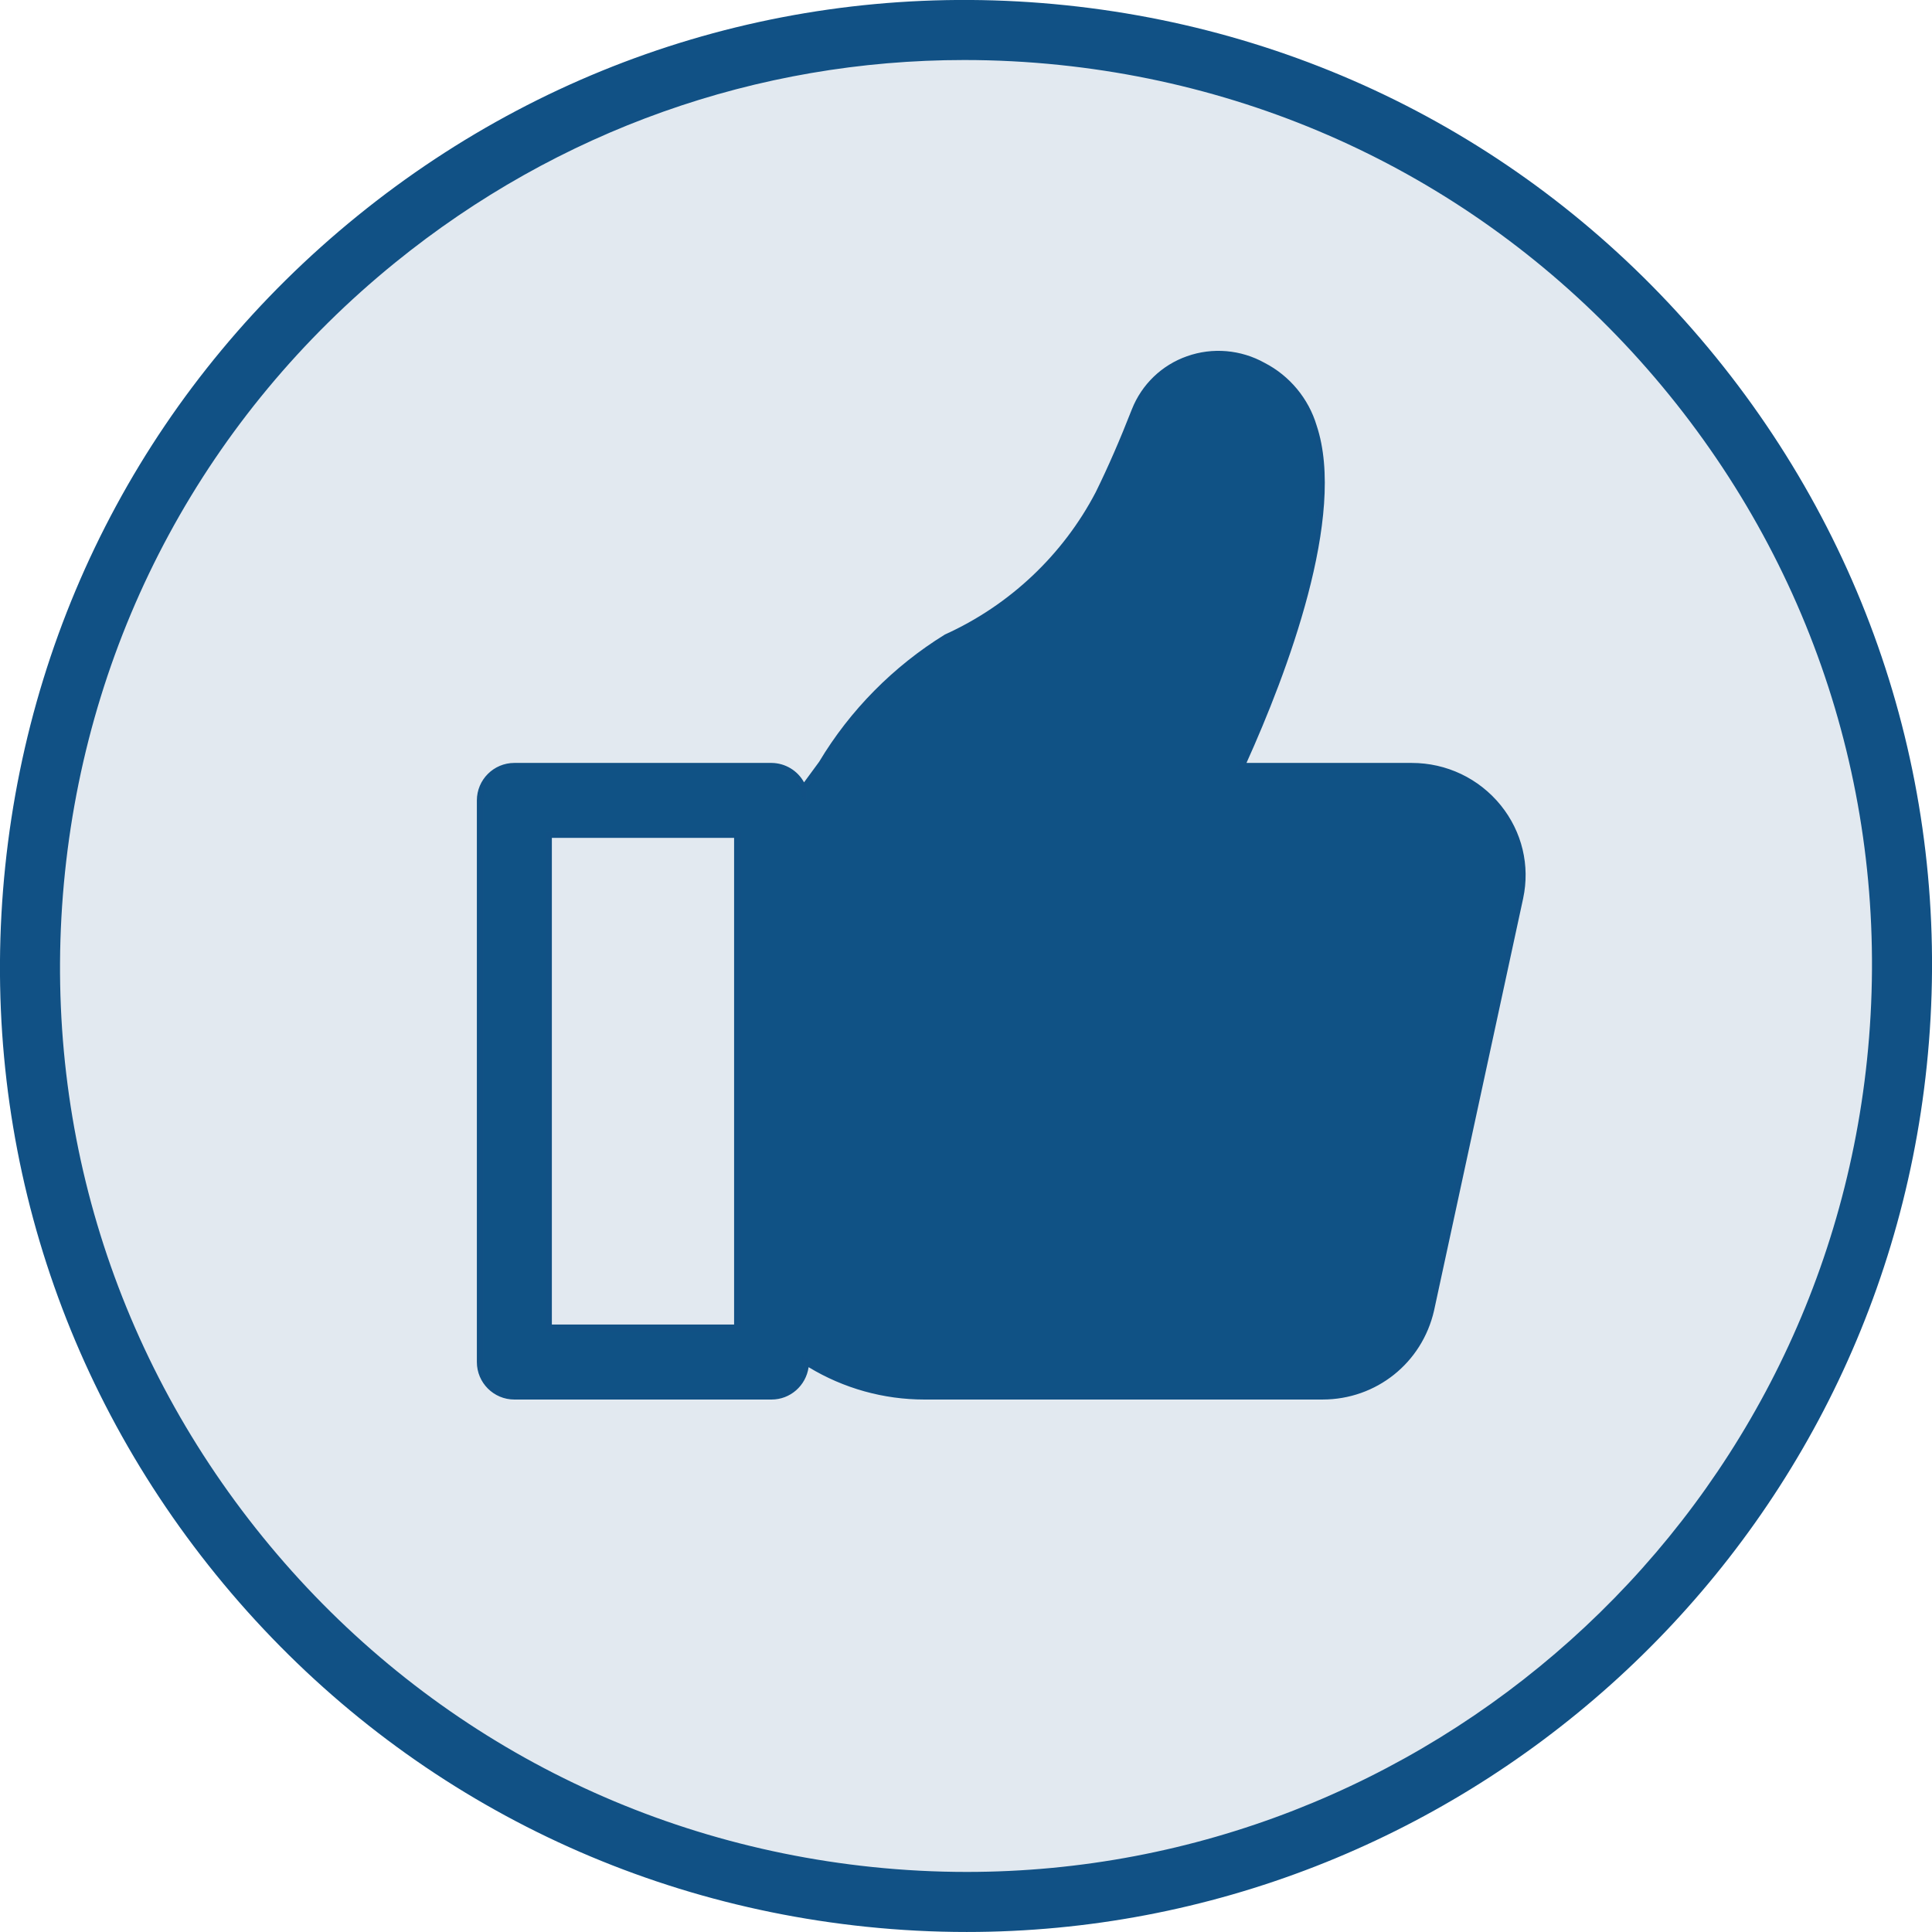 <?xml version="1.0" encoding="UTF-8"?>
<svg id="reliable_x5F_service" xmlns="http://www.w3.org/2000/svg" version="1.1" viewBox="0 0 294.995 294.995">
  <defs>
    <style>
      .st0 {
        fill: #e2e9f0;
      }

      .st1 {
        fill: #115185;
      }

      .st2 {
        fill: #105285;
      }
    </style>
  </defs>
  <g>
    <circle class="st0" cx="147.498" cy="147.498" r="142.902" />
    <path class="st1" d="M147.608,294.992c-5.078,0-10.201-.263-15.36-.799-39.184-4.073-74.437-23.162-99.263-53.75C8.158,209.856-3.272,171.431.802,132.248,4.876,93.064,23.964,57.812,54.551,32.984S123.561-3.273,162.748.802c39.184,4.073,74.437,23.162,99.263,53.75,24.827,30.588,36.257,69.013,32.183,108.195-7.872,75.729-72.053,132.245-146.585,132.245ZM147.239,9.164c-31.614,0-62.024,10.741-86.909,30.939C31.643,63.387,13.742,96.447,9.922,133.195s6.898,72.784,30.182,101.47c23.283,28.687,56.345,46.589,93.092,50.409,4.834.502,9.648.748,14.406.749,69.904.006,130.09-52.998,137.473-124.023h0c3.82-36.748-6.898-72.784-30.182-101.47-23.283-28.687-56.345-46.589-93.092-50.409-4.87-.506-9.733-.757-14.562-.757Z" />
  </g>
  <g>
    <path class="st2" d="M78.534,213.194h39.271c2.886,0,5.222-2.342,5.222-5.222v-.082c5.418,3.469,11.704,5.304,18.135,5.304h60.748c7.931.013,14.799-5.469,16.565-13.185l13.59-62.869v-.013c1.063-4.868-.165-9.957-3.292-13.837-3.235-3.994-8.121-6.311-13.261-6.298h-25.965c5.817-12.786,15.705-37.84,11.001-51.893-1.196-4.001-3.969-7.33-7.685-9.248-3.507-1.956-7.685-2.329-11.47-.981-3.709,1.304-6.659,4.152-8.102,7.798-1.893,4.842-3.703,8.976-5.539,12.704-5.064,9.71-13.236,17.433-23.218,21.94-7.811,4.817-14.356,11.438-19.059,19.3-.949,1.31-1.886,2.583-2.817,3.823v.013c-.722-2.064-2.678-3.437-4.855-3.456h-39.271c-2.88,0-5.222,2.342-5.222,5.222v85.758c0,2.88,2.342,5.222,5.222,5.222M83.763,127.436h28.827v75.301h-28.827v-75.301Z" />
    <path class="st1" d="M201.939,213.694h-60.776c-6.26,0-12.36-1.706-17.697-4.942-.408,2.819-2.791,4.942-5.66,4.942h-39.271c-3.155,0-5.723-2.567-5.723-5.723v-85.758c0-3.155,2.567-5.723,5.723-5.723h39.271c2.096.019,3.99,1.18,4.962,2.966.762-1.022,1.529-2.068,2.305-3.139,4.697-7.854,11.346-14.587,19.202-19.433,9.889-4.469,18.05-12.181,23.037-21.745,1.861-3.78,3.667-7.923,5.517-12.654,1.501-3.791,4.563-6.738,8.402-8.089,3.903-1.387,8.231-1.019,11.879,1.017,3.803,1.962,6.694,5.442,7.921,9.541,4.617,13.798-4.565,37.91-10.706,51.536h25.234c5.311,0,10.267,2.361,13.605,6.484,3.242,4.022,4.481,9.197,3.403,14.206l-.012.063-13.591,62.869c-1.83,8.002-8.829,13.579-17.025,13.58ZM122.527,207.058l.77.411c5.341,3.419,11.519,5.226,17.866,5.226h60.775c7.729,0,14.325-5.259,16.051-12.797l13.59-62.877c1.032-4.728-.131-9.617-3.193-13.417-3.146-3.886-7.82-6.112-12.828-6.112h-26.785l.321-.707c6.074-13.351,15.578-37.797,10.982-51.527-1.152-3.854-3.862-7.116-7.439-8.962-3.411-1.902-7.44-2.246-11.072-.955-3.568,1.255-6.412,3.993-7.806,7.512-1.858,4.757-3.677,8.926-5.556,12.741-5.096,9.772-13.426,17.644-23.46,22.175-7.664,4.731-14.197,11.347-18.837,19.101-.939,1.301-1.847,2.532-2.745,3.732v2.778l-.972-2.767c-.647-1.849-2.41-3.104-4.389-3.121h-39.266c-2.604,0-4.723,2.118-4.723,4.723v85.758c0,2.604,2.118,4.723,4.723,4.723h39.271c2.604,0,4.722-2.118,4.722-4.723v-.914ZM113.089,203.237h-29.826v-76.302h29.826v76.302ZM84.263,202.237h27.826v-74.302h-27.826v74.302Z" />
  </g>
</svg>